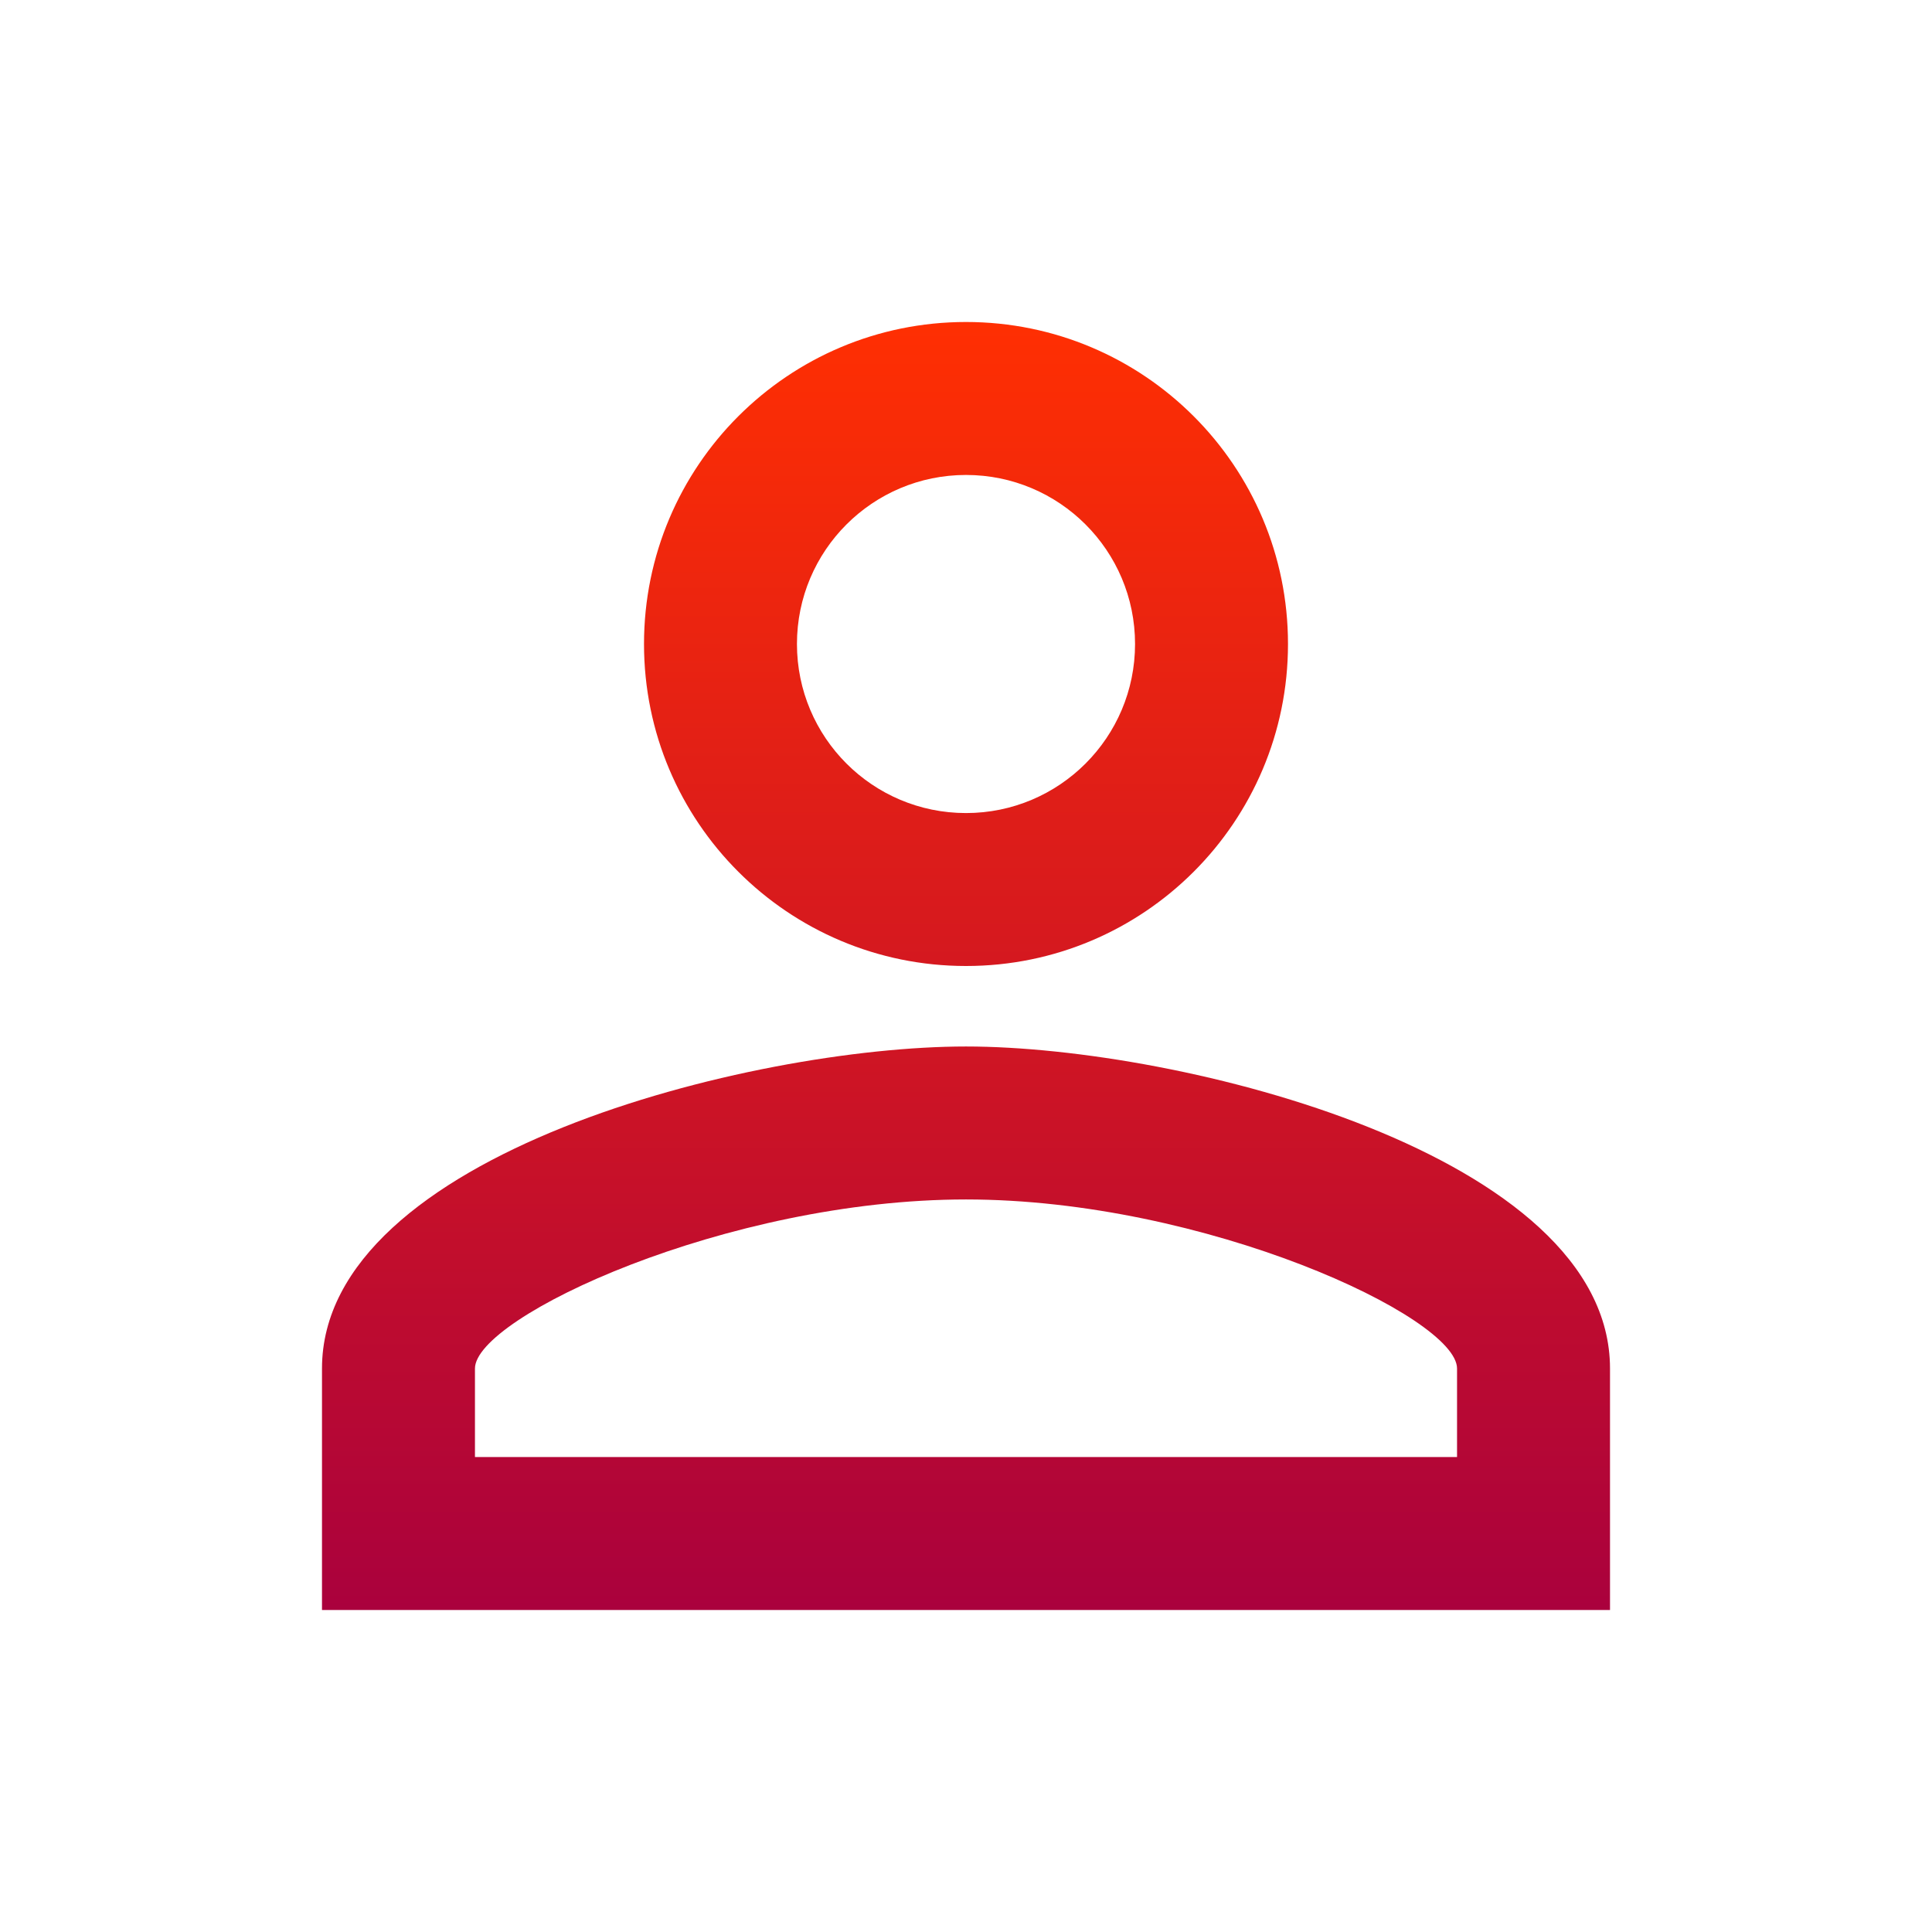 <svg width="80" height="80" viewBox="0 0 80 80" fill="none" xmlns="http://www.w3.org/2000/svg">
  <path fill-rule="evenodd" clip-rule="evenodd" d="M40 19.667C43.867 19.667 47 22.8 47 26.667C47 30.533 43.867 33.667 40 33.667C36.133 33.667 33 30.533 33 26.667C33 22.8 36.133 19.667 40 19.667ZM40 49.667C49.9 49.667 60.333 54.533 60.333 56.667V60.333H19.667V56.667C19.667 54.533 30.1 49.667 40 49.667ZM40 13.333C32.633 13.333 26.667 19.3 26.667 26.667C26.667 34.033 32.633 40 40 40C47.367 40 53.333 34.033 53.333 26.667C53.333 19.3 47.367 13.333 40 13.333ZM40 43.333C31.1 43.333 13.333 47.8 13.333 56.667V66.667H66.667V56.667C66.667 47.8 48.9 43.333 40 43.333Z" fill="url(#paint0_linear_2541_1317)"/>
  <defs>
    <linearGradient id="paint0_linear_2541_1317" x1="40" y1="13.333" x2="40" y2="66.667" gradientUnits="userSpaceOnUse">
      <stop stop-color="#FF2F02"/>
      <stop offset="1" stop-color="#AA013D"/>
    </linearGradient>
  </defs>
</svg>

